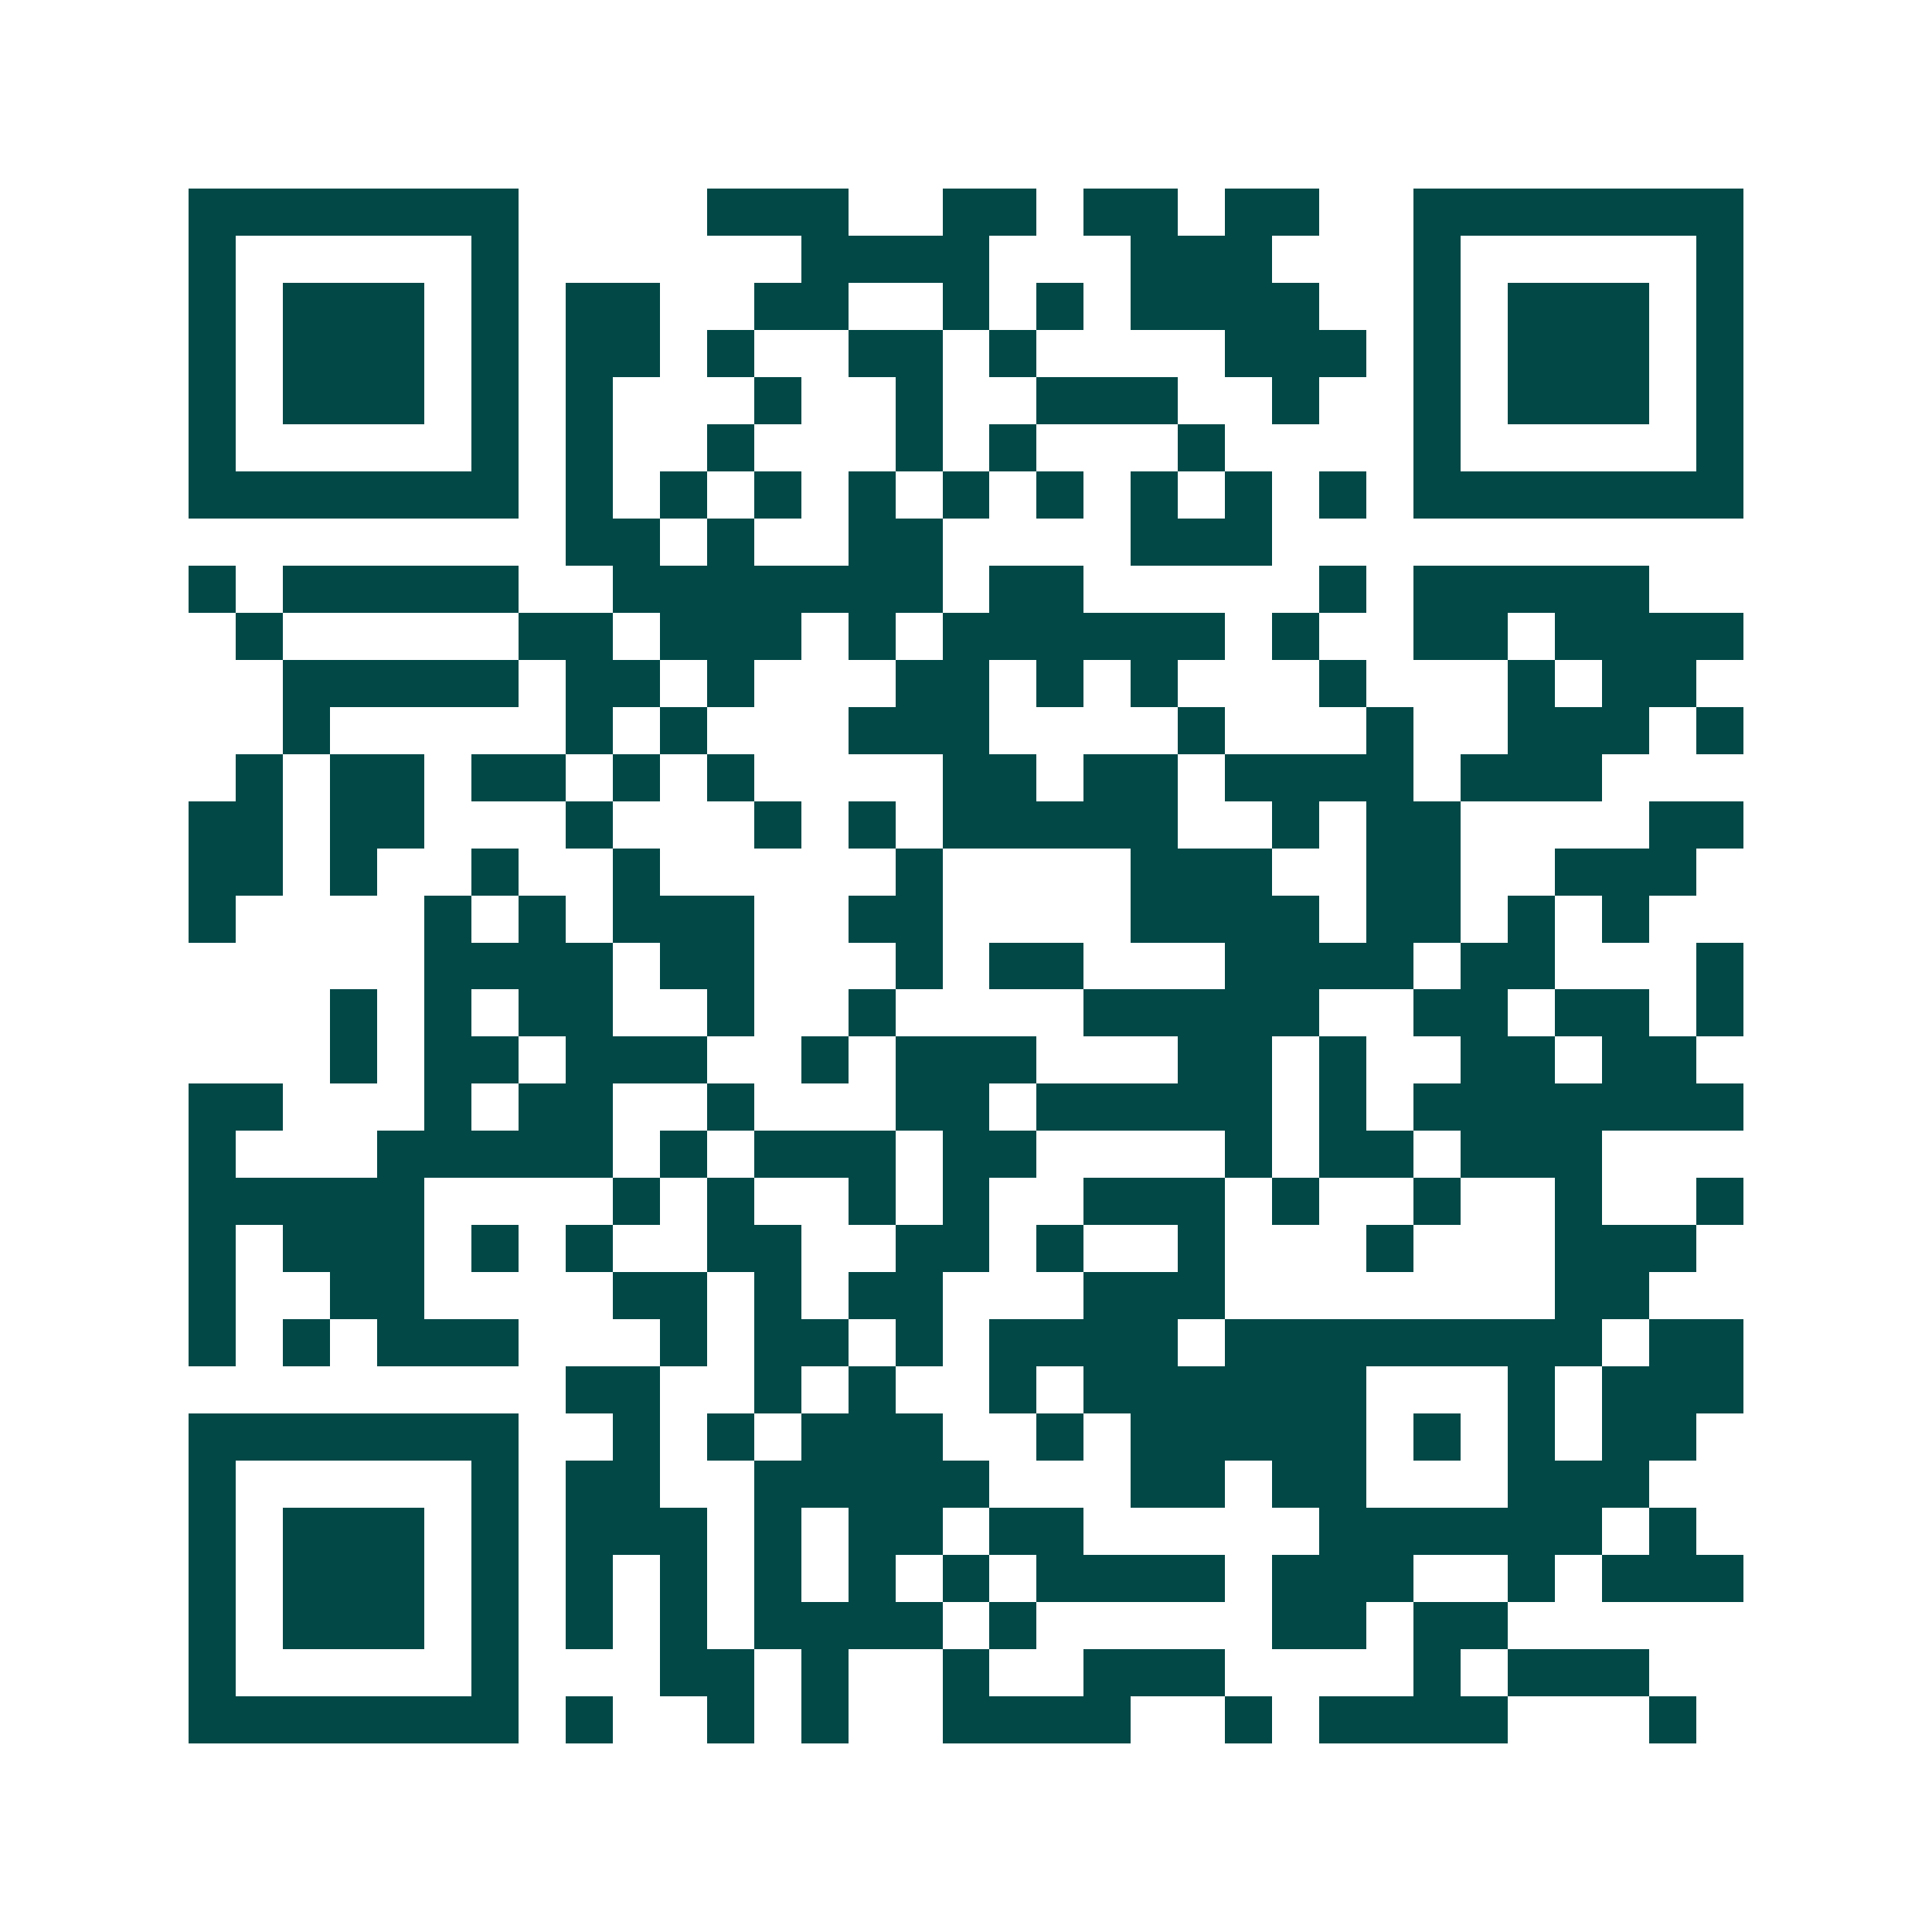 <svg xmlns="http://www.w3.org/2000/svg" width="200" height="200" viewBox="0 0 41 41" shape-rendering="crispEdges"><path fill="#ffffff" d="M0 0h41v41H0z"/><path stroke="#014847" d="M4 4.5h7m4 0h3m2 0h2m1 0h2m1 0h2m2 0h7M4 5.5h1m5 0h1m6 0h4m3 0h3m3 0h1m5 0h1M4 6.5h1m1 0h3m1 0h1m1 0h2m2 0h2m2 0h1m1 0h1m1 0h4m2 0h1m1 0h3m1 0h1M4 7.5h1m1 0h3m1 0h1m1 0h2m1 0h1m2 0h2m1 0h1m4 0h3m1 0h1m1 0h3m1 0h1M4 8.5h1m1 0h3m1 0h1m1 0h1m3 0h1m2 0h1m2 0h3m2 0h1m2 0h1m1 0h3m1 0h1M4 9.5h1m5 0h1m1 0h1m2 0h1m3 0h1m1 0h1m3 0h1m4 0h1m5 0h1M4 10.5h7m1 0h1m1 0h1m1 0h1m1 0h1m1 0h1m1 0h1m1 0h1m1 0h1m1 0h1m1 0h7M12 11.5h2m1 0h1m2 0h2m4 0h3M4 12.5h1m1 0h5m2 0h7m1 0h2m5 0h1m1 0h5M5 13.5h1m5 0h2m1 0h3m1 0h1m1 0h6m1 0h1m2 0h2m1 0h4M6 14.5h5m1 0h2m1 0h1m3 0h2m1 0h1m1 0h1m3 0h1m3 0h1m1 0h2M6 15.5h1m5 0h1m1 0h1m3 0h3m4 0h1m3 0h1m2 0h3m1 0h1M5 16.5h1m1 0h2m1 0h2m1 0h1m1 0h1m4 0h2m1 0h2m1 0h4m1 0h3M4 17.5h2m1 0h2m3 0h1m3 0h1m1 0h1m1 0h5m2 0h1m1 0h2m4 0h2M4 18.5h2m1 0h1m2 0h1m2 0h1m5 0h1m4 0h3m2 0h2m2 0h3M4 19.5h1m4 0h1m1 0h1m1 0h3m2 0h2m4 0h4m1 0h2m1 0h1m1 0h1M9 20.5h4m1 0h2m3 0h1m1 0h2m3 0h4m1 0h2m3 0h1M7 21.5h1m1 0h1m1 0h2m2 0h1m2 0h1m4 0h5m2 0h2m1 0h2m1 0h1M7 22.5h1m1 0h2m1 0h3m2 0h1m1 0h3m3 0h2m1 0h1m2 0h2m1 0h2M4 23.5h2m3 0h1m1 0h2m2 0h1m3 0h2m1 0h5m1 0h1m1 0h7M4 24.5h1m3 0h5m1 0h1m1 0h3m1 0h2m4 0h1m1 0h2m1 0h3M4 25.5h5m4 0h1m1 0h1m2 0h1m1 0h1m2 0h3m1 0h1m2 0h1m2 0h1m2 0h1M4 26.5h1m1 0h3m1 0h1m1 0h1m2 0h2m2 0h2m1 0h1m2 0h1m3 0h1m3 0h3M4 27.5h1m2 0h2m4 0h2m1 0h1m1 0h2m3 0h3m7 0h2M4 28.5h1m1 0h1m1 0h3m3 0h1m1 0h2m1 0h1m1 0h4m1 0h8m1 0h2M12 29.5h2m2 0h1m1 0h1m2 0h1m1 0h6m3 0h1m1 0h3M4 30.5h7m2 0h1m1 0h1m1 0h3m2 0h1m1 0h5m1 0h1m1 0h1m1 0h2M4 31.5h1m5 0h1m1 0h2m2 0h5m3 0h2m1 0h2m3 0h3M4 32.5h1m1 0h3m1 0h1m1 0h3m1 0h1m1 0h2m1 0h2m5 0h6m1 0h1M4 33.5h1m1 0h3m1 0h1m1 0h1m1 0h1m1 0h1m1 0h1m1 0h1m1 0h4m1 0h3m2 0h1m1 0h3M4 34.5h1m1 0h3m1 0h1m1 0h1m1 0h1m1 0h4m1 0h1m5 0h2m1 0h2M4 35.5h1m5 0h1m3 0h2m1 0h1m2 0h1m2 0h3m4 0h1m1 0h3M4 36.5h7m1 0h1m2 0h1m1 0h1m2 0h4m2 0h1m1 0h4m3 0h1"/></svg>
